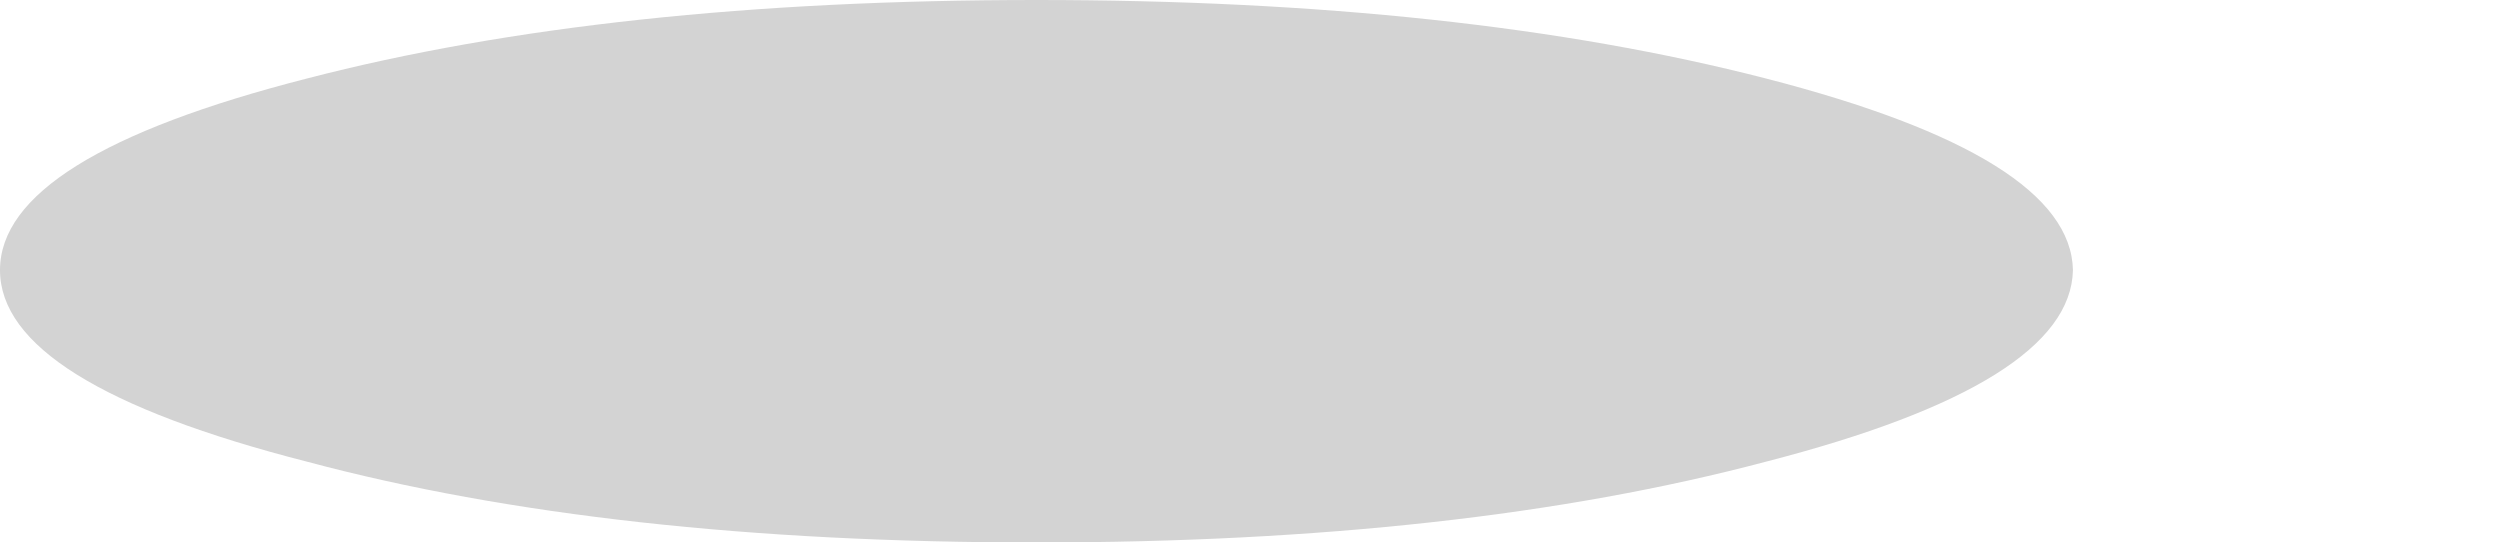 <?xml version="1.0" encoding="UTF-8" standalone="no"?>
<svg xmlns:xlink="http://www.w3.org/1999/xlink" height="11.75px" width="54.15px" xmlns="http://www.w3.org/2000/svg">
  <g transform="matrix(1.0, 0.0, 0.0, 1.0, 25.95, -35.4)">
    <path d="M-25.95 41.25 Q-25.95 43.7 -19.3 45.4 -12.75 47.15 -3.5 47.15 5.7 47.15 12.3 45.4 18.9 43.7 18.95 41.25 18.9 38.8 12.3 37.1 5.7 35.4 -3.5 35.4 -12.75 35.4 -19.3 37.1 -25.95 38.8 -25.95 41.25" fill="#000000" fill-opacity="0.173" fill-rule="evenodd" stroke="none">
      <animate attributeName="fill" dur="2s" repeatCount="indefinite" values="#000000;#000001"/>
      <animate attributeName="fill-opacity" dur="2s" repeatCount="indefinite" values="0.173;0.173"/>
      <animate attributeName="d" dur="2s" repeatCount="indefinite" values="M-25.95 41.25 Q-25.95 43.7 -19.3 45.4 -12.75 47.15 -3.5 47.15 5.7 47.15 12.3 45.4 18.9 43.7 18.95 41.25 18.9 38.8 12.3 37.1 5.7 35.4 -3.5 35.4 -12.75 35.4 -19.3 37.1 -25.95 38.8 -25.95 41.25;M-16.7 41.25 Q-16.7 43.7 -10.05 45.4 -3.5 47.15 5.75 47.15 14.95 47.15 21.55 45.4 28.15 43.7 28.2 41.25 28.15 38.8 21.55 37.1 14.95 35.4 5.75 35.4 -3.5 35.4 -10.05 37.1 -16.7 38.8 -16.7 41.25"/>
    </path>
    <path d="M-25.95 41.25 Q-25.95 38.8 -19.3 37.1 -12.75 35.4 -3.5 35.4 5.7 35.4 12.3 37.1 18.9 38.8 18.95 41.25 18.9 43.7 12.3 45.4 5.7 47.15 -3.5 47.15 -12.75 47.15 -19.3 45.4 -25.95 43.7 -25.95 41.25" fill="none" stroke="#000000" stroke-linecap="round" stroke-linejoin="round" stroke-opacity="0.0" stroke-width="1.0">
      <animate attributeName="stroke" dur="2s" repeatCount="indefinite" values="#000000;#000001"/>
      <animate attributeName="stroke-width" dur="2s" repeatCount="indefinite" values="0.0;0.0"/>
      <animate attributeName="fill-opacity" dur="2s" repeatCount="indefinite" values="0.0;0.0"/>
      <animate attributeName="d" dur="2s" repeatCount="indefinite" values="M-25.95 41.25 Q-25.95 38.8 -19.3 37.1 -12.75 35.4 -3.5 35.4 5.7 35.4 12.3 37.1 18.9 38.8 18.95 41.25 18.9 43.7 12.3 45.4 5.7 47.15 -3.5 47.15 -12.75 47.15 -19.3 45.4 -25.95 43.7 -25.95 41.25;M-16.7 41.25 Q-16.7 38.8 -10.05 37.1 -3.5 35.4 5.75 35.4 14.95 35.4 21.55 37.1 28.15 38.8 28.2 41.25 28.15 43.7 21.55 45.4 14.95 47.15 5.75 47.15 -3.5 47.15 -10.05 45.4 -16.7 43.7 -16.7 41.25"/>
    </path>
  </g>
</svg>
